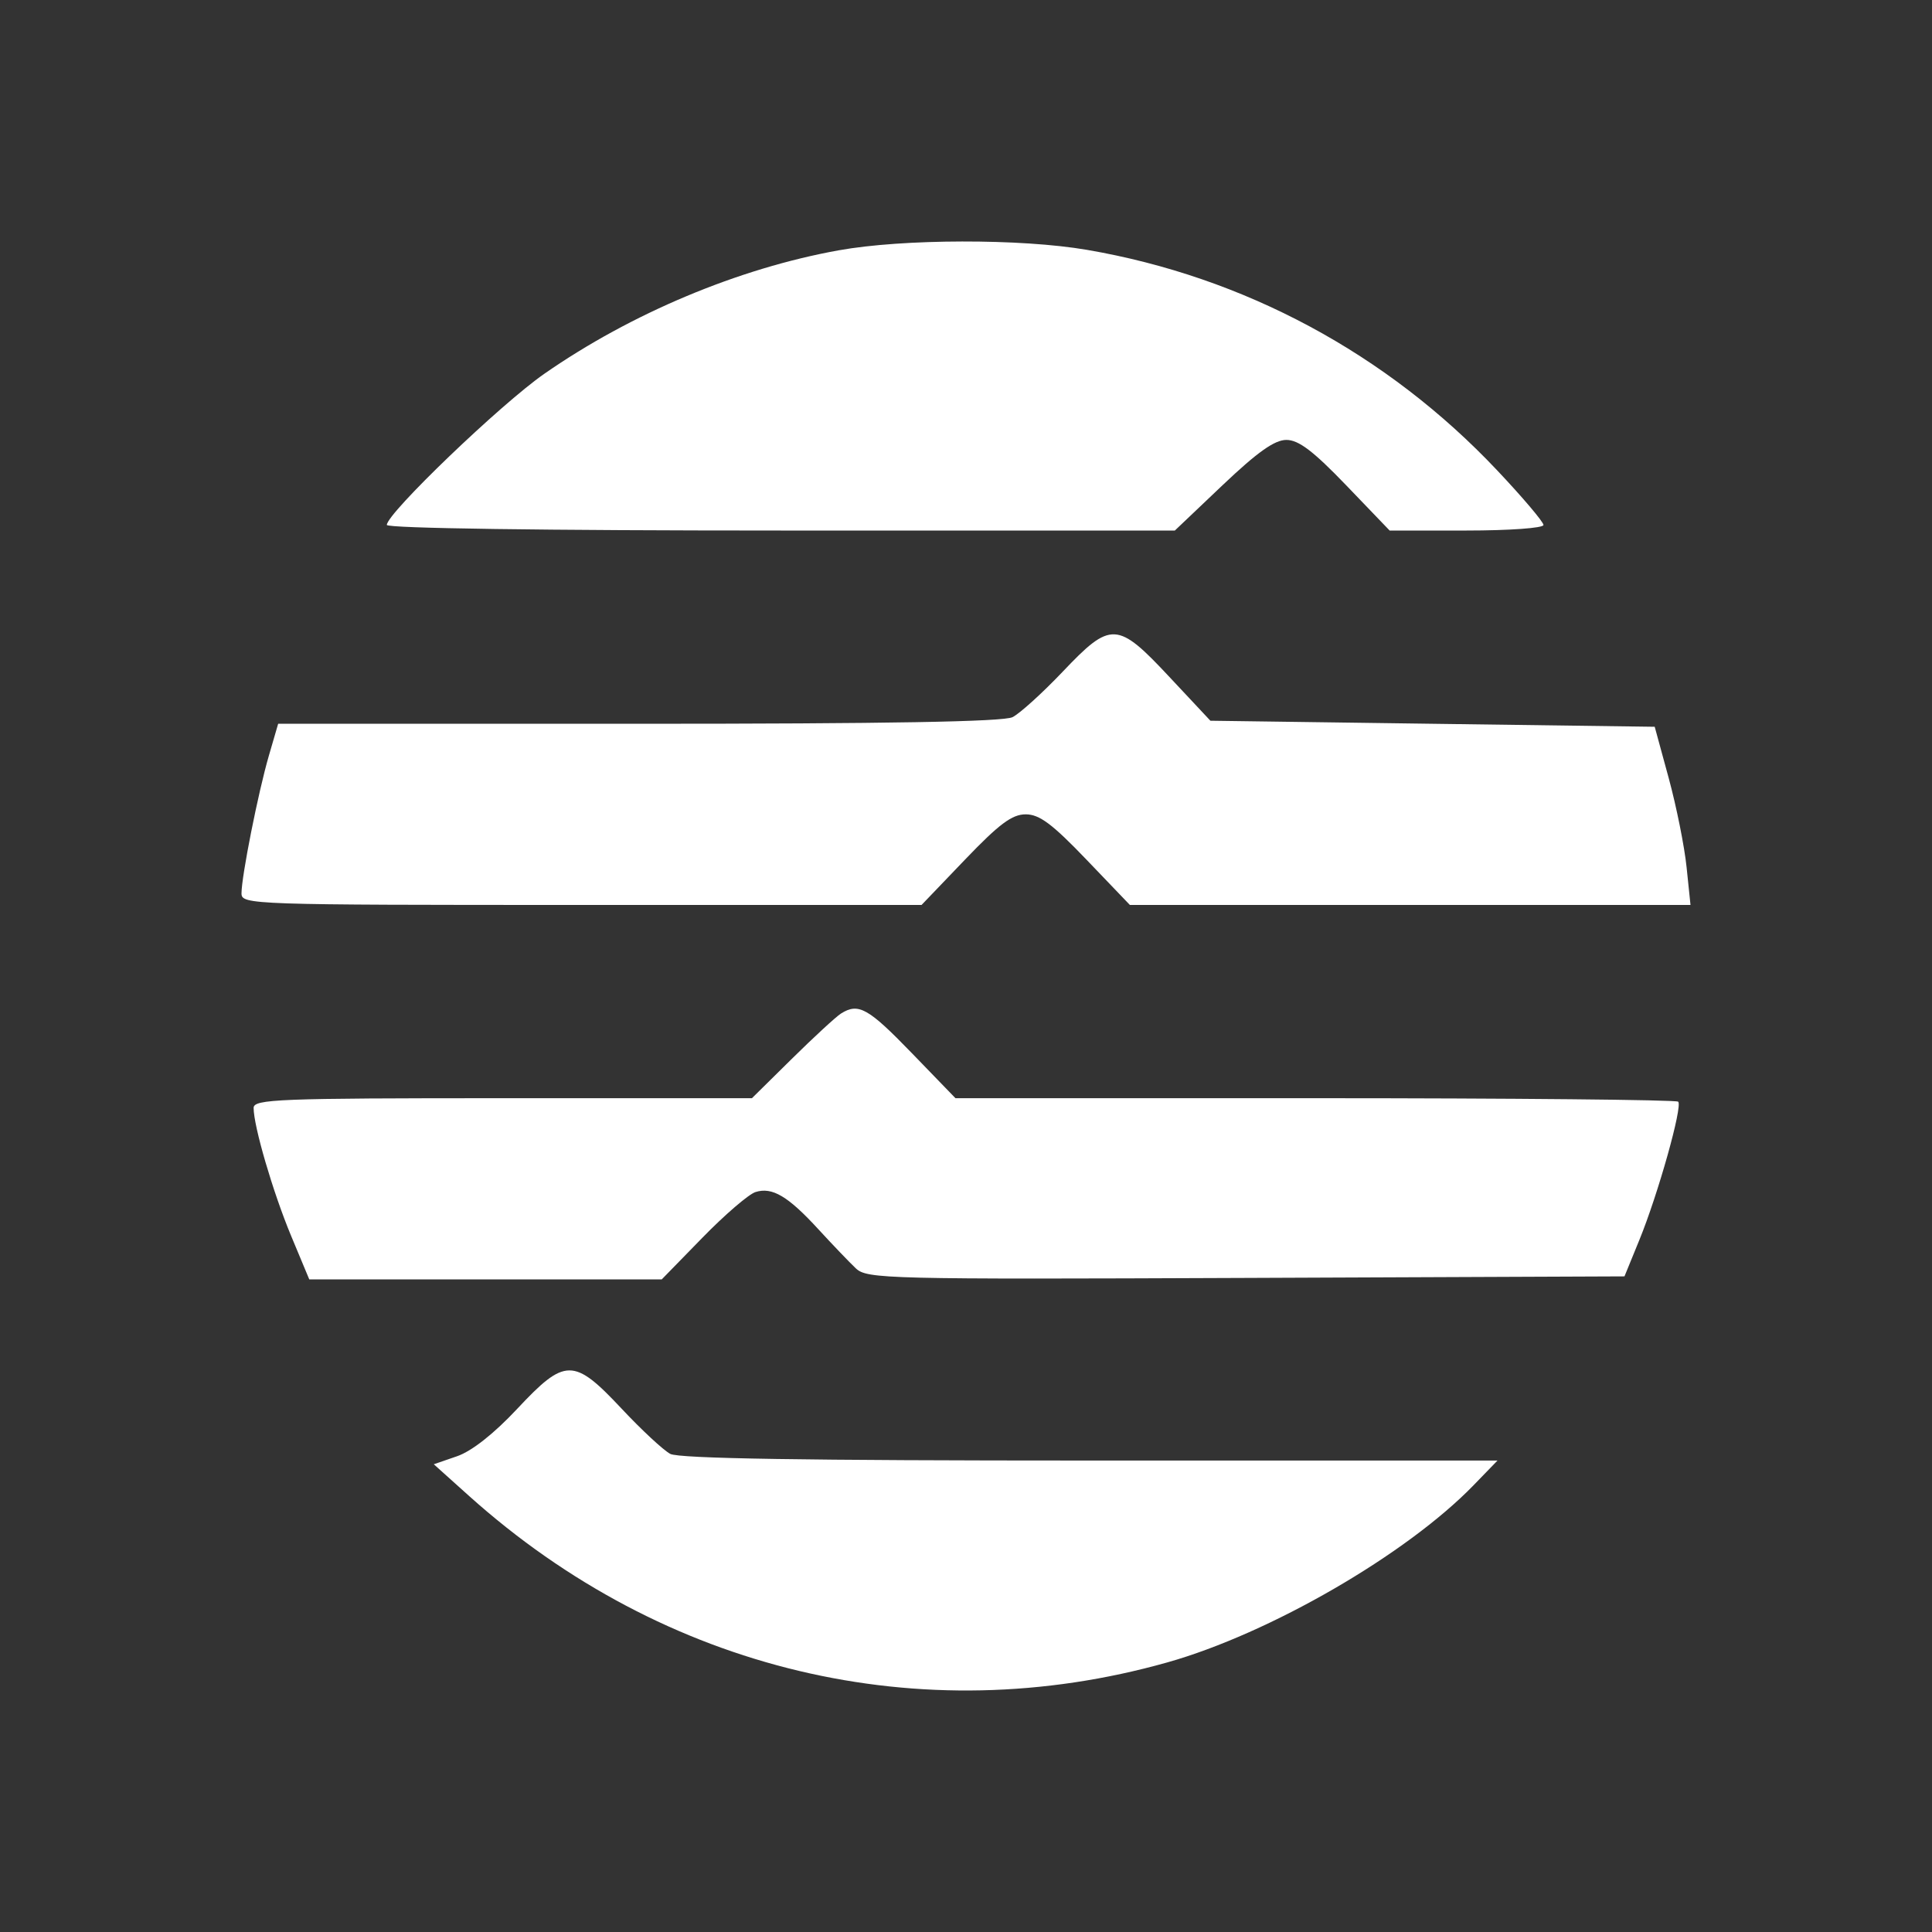 <svg width="40" height="40" viewBox="0 0 40 40" fill="none" xmlns="http://www.w3.org/2000/svg">
<rect x="0" y="0" width="40" height="40" fill="#333333" stroke="none"/>
<path fill-rule="evenodd" clip-rule="evenodd" d="M17.362 5.183C15.287 5.557 13.068 6.488 11.269 7.739C10.366 8.367 8.009 10.629 8.009 10.868C8.009 10.938 11.259 10.984 16.167 10.984H24.324L25.311 10.046C26.035 9.359 26.388 9.108 26.633 9.108C26.886 9.108 27.189 9.338 27.87 10.046L28.771 10.984H30.364C31.246 10.984 31.956 10.933 31.956 10.869C31.956 10.806 31.525 10.297 30.998 9.739C28.72 7.323 25.756 5.73 22.505 5.173C21.136 4.938 18.694 4.943 17.362 5.183ZM21.998 13.911C21.579 14.351 21.113 14.773 20.963 14.848C20.774 14.943 18.369 14.985 13.224 14.985H5.759L5.567 15.644C5.346 16.401 5 18.144 5 18.497C5 18.73 5.192 18.736 12.04 18.736H19.08L19.979 17.798C20.688 17.058 20.953 16.86 21.236 16.86C21.52 16.86 21.785 17.058 22.494 17.798L23.393 18.736H29.196H35L34.919 17.955C34.875 17.525 34.708 16.695 34.549 16.11L34.259 15.047L29.659 14.985L25.06 14.922L24.212 14.016C23.131 12.86 23.002 12.854 21.998 13.911ZM17.412 20.984C17.309 21.049 16.852 21.47 16.396 21.92L15.568 22.737H10.41C5.757 22.737 5.251 22.757 5.251 22.938C5.251 23.318 5.649 24.677 6.025 25.582L6.403 26.488H10.052H13.701L14.543 25.625C15.006 25.15 15.5 24.725 15.642 24.68C15.987 24.571 16.314 24.764 16.945 25.452C17.237 25.77 17.585 26.133 17.719 26.26C17.952 26.479 18.335 26.489 25.798 26.458L33.633 26.426L33.94 25.675C34.33 24.721 34.84 22.904 34.745 22.809C34.706 22.77 31.322 22.737 27.227 22.737H19.782L18.874 21.799C17.973 20.868 17.773 20.757 17.412 20.984ZM10.703 29.174C10.223 29.686 9.768 30.044 9.463 30.15L8.981 30.316L9.717 30.977C13.752 34.594 19.062 35.858 24.169 34.418C26.291 33.819 29.119 32.183 30.509 30.75L31.004 30.239H22.57C16.643 30.239 14.059 30.198 13.877 30.101C13.734 30.025 13.28 29.603 12.868 29.163C11.877 28.107 11.7 28.108 10.703 29.174Z" fill="white"/>
</svg>
